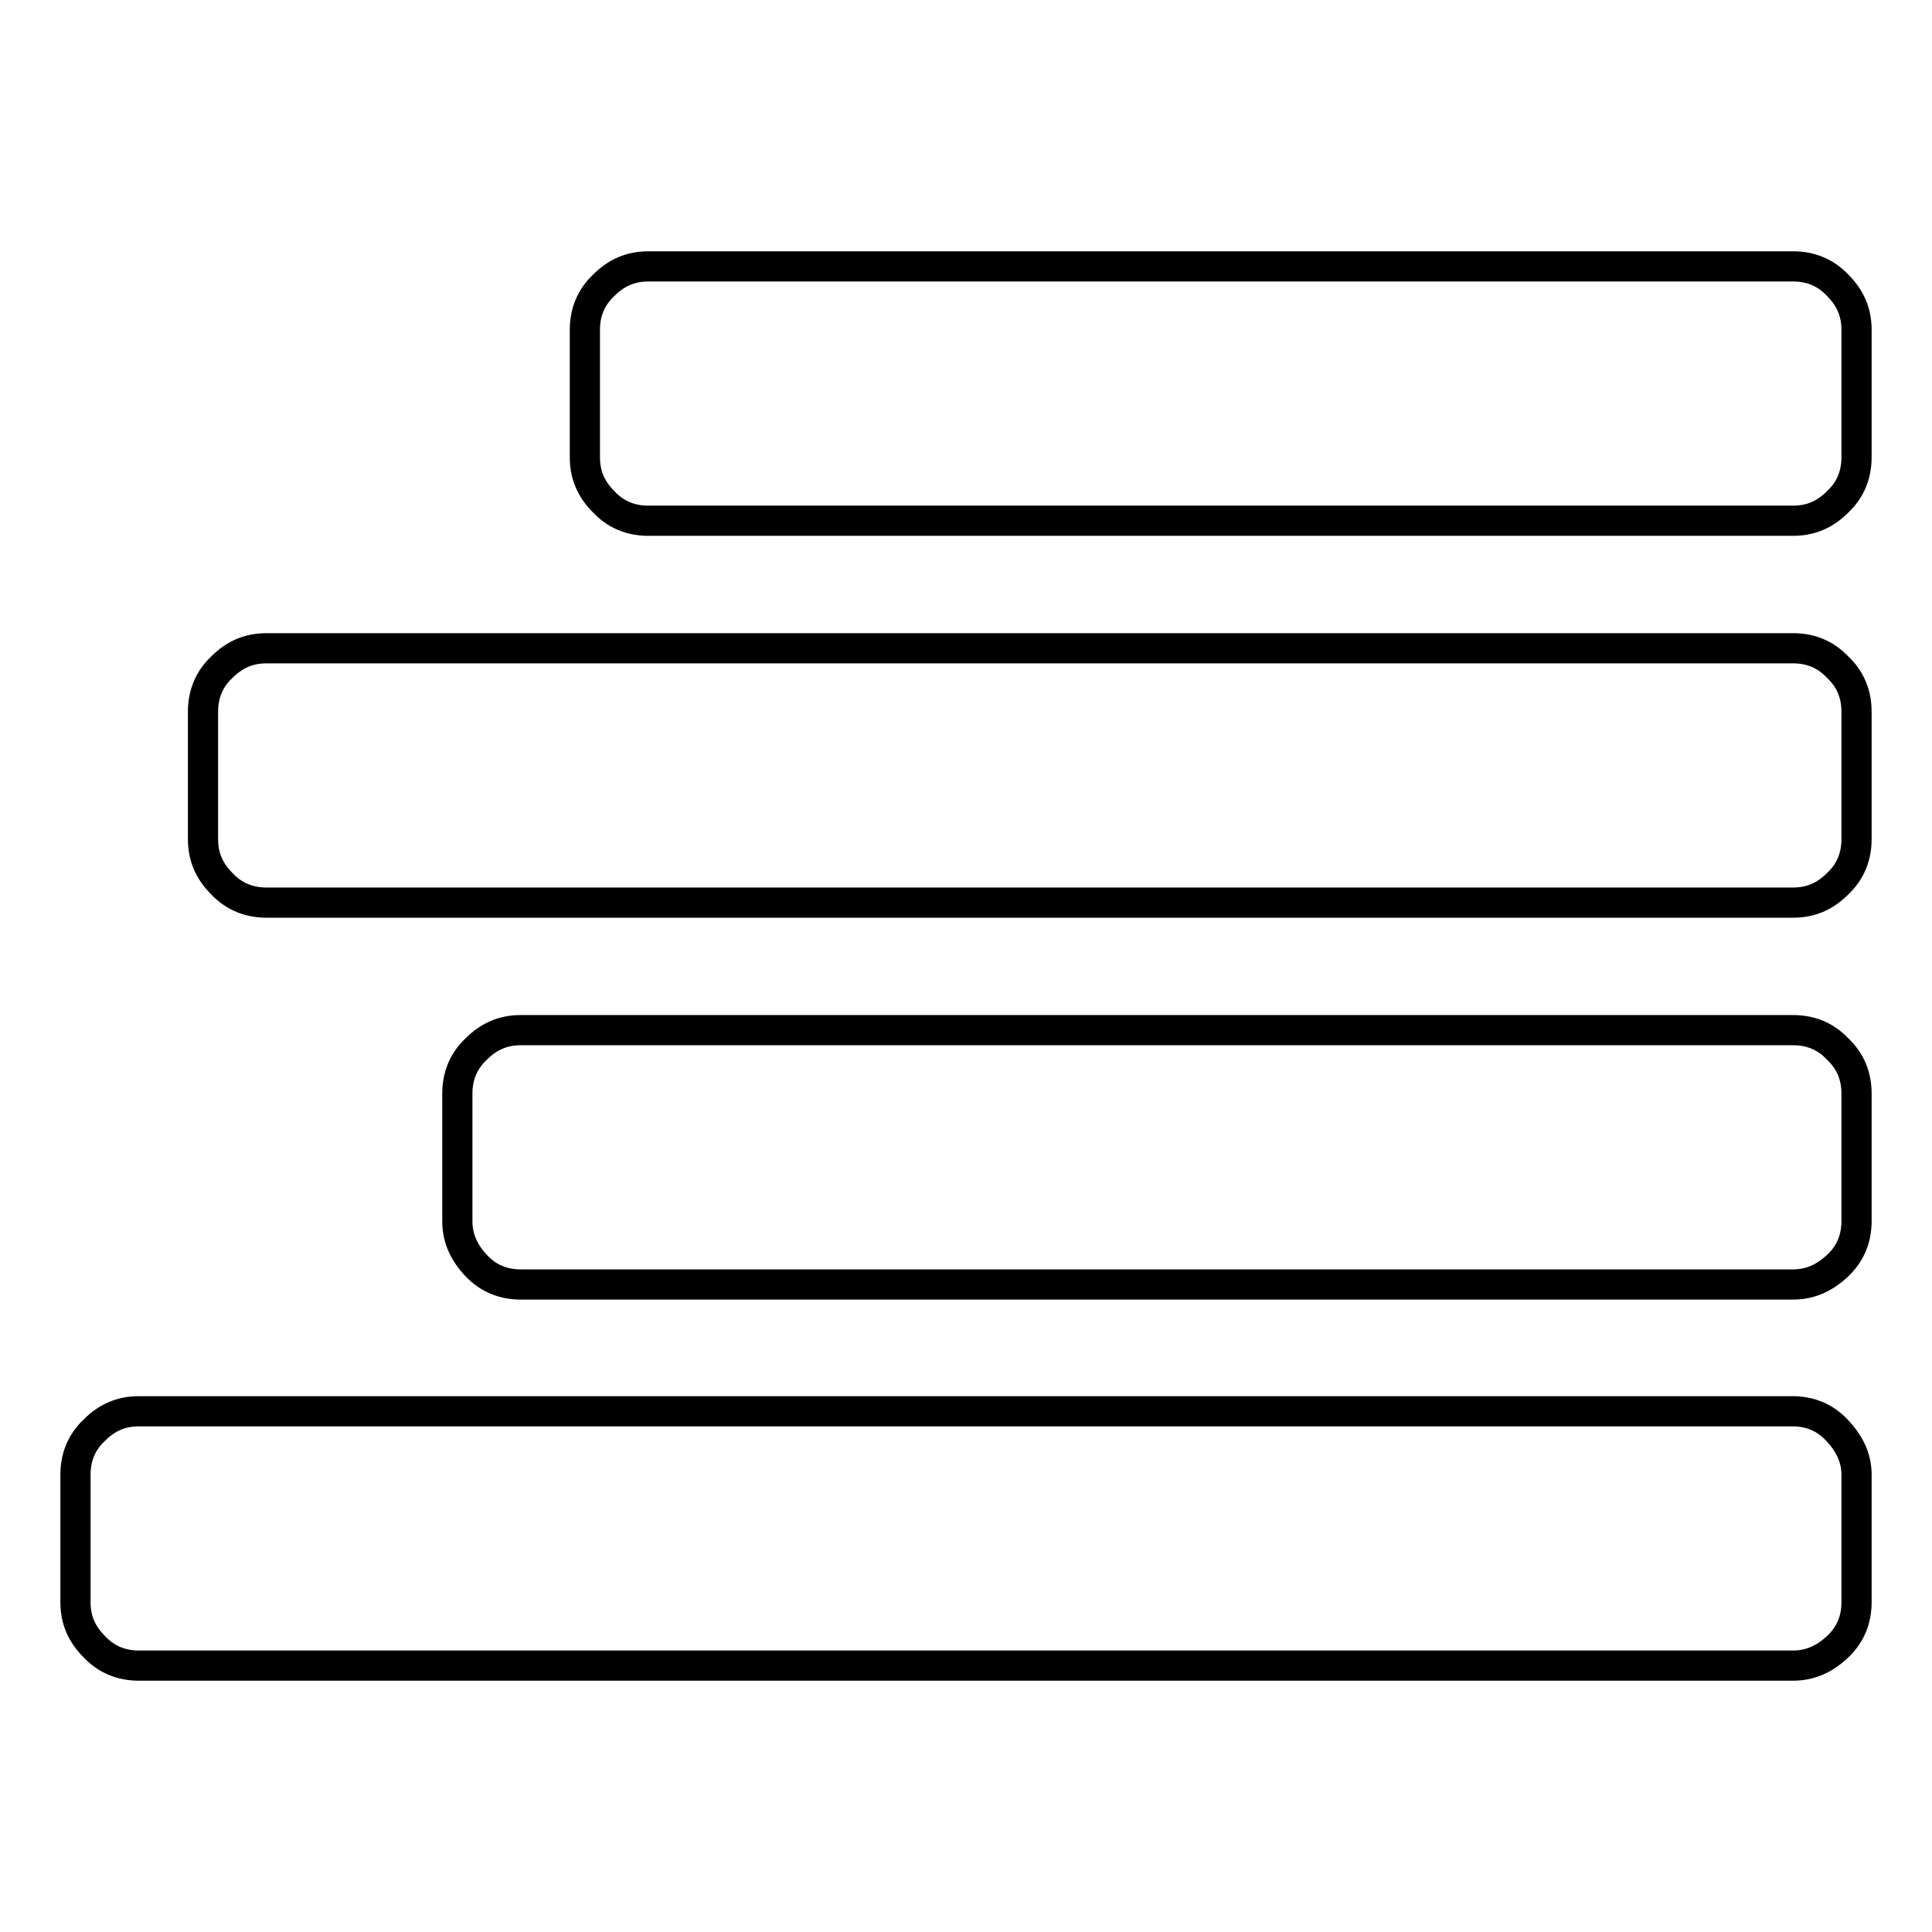 <?xml version="1.0" encoding="utf-8"?>
<!-- Svg Vector Icons : http://www.onlinewebfonts.com/icon -->
<!DOCTYPE svg PUBLIC "-//W3C//DTD SVG 1.1//EN" "http://www.w3.org/Graphics/SVG/1.1/DTD/svg11.dtd">
<svg version="1.1" xmlns="http://www.w3.org/2000/svg" xmlns:xlink="http://www.w3.org/1999/xlink" x="0px" y="0px" viewBox="0 0 256 256" enable-background="new 0 0 256 256" xml:space="preserve">
<g> <path stroke-width="4" fill-opacity="0" stroke="#000000"  d="M246,195.4v16.9c0,2.3-0.8,4.3-2.5,5.9s-3.6,2.5-5.9,2.5H18.4c-2.3,0-4.3-0.8-5.9-2.5 c-1.7-1.7-2.5-3.6-2.5-5.9v-16.9c0-2.3,0.8-4.3,2.5-5.9c1.7-1.7,3.6-2.5,5.9-2.5h219.1c2.3,0,4.3,0.8,5.9,2.5S246,193.1,246,195.4z  M246,144.9v16.9c0,2.3-0.8,4.3-2.5,5.9s-3.6,2.5-5.9,2.5H69c-2.3,0-4.3-0.8-5.9-2.5s-2.5-3.6-2.5-5.9v-16.9c0-2.3,0.8-4.3,2.5-5.9 c1.7-1.7,3.6-2.5,5.9-2.5h168.6c2.3,0,4.3,0.8,5.9,2.5C245.2,140.6,246,142.6,246,144.9z M246,94.3v16.9c0,2.3-0.8,4.3-2.5,5.9 c-1.7,1.7-3.6,2.5-5.9,2.5H35.3c-2.3,0-4.3-0.8-5.9-2.5c-1.7-1.7-2.5-3.6-2.5-5.9V94.3c0-2.3,0.8-4.3,2.5-5.9 c1.7-1.7,3.6-2.5,5.9-2.5h202.3c2.3,0,4.3,0.8,5.9,2.5C245.2,90,246,92,246,94.3z M246,43.7v16.9c0,2.3-0.8,4.3-2.5,5.9 c-1.7,1.7-3.6,2.5-5.9,2.5H85.9c-2.3,0-4.3-0.8-5.9-2.5c-1.7-1.7-2.5-3.6-2.5-5.9V43.7c0-2.3,0.8-4.3,2.5-5.9 c1.7-1.7,3.6-2.5,5.9-2.5h151.7c2.3,0,4.3,0.8,5.9,2.5C245.2,39.5,246,41.4,246,43.7z"/></g>
</svg>